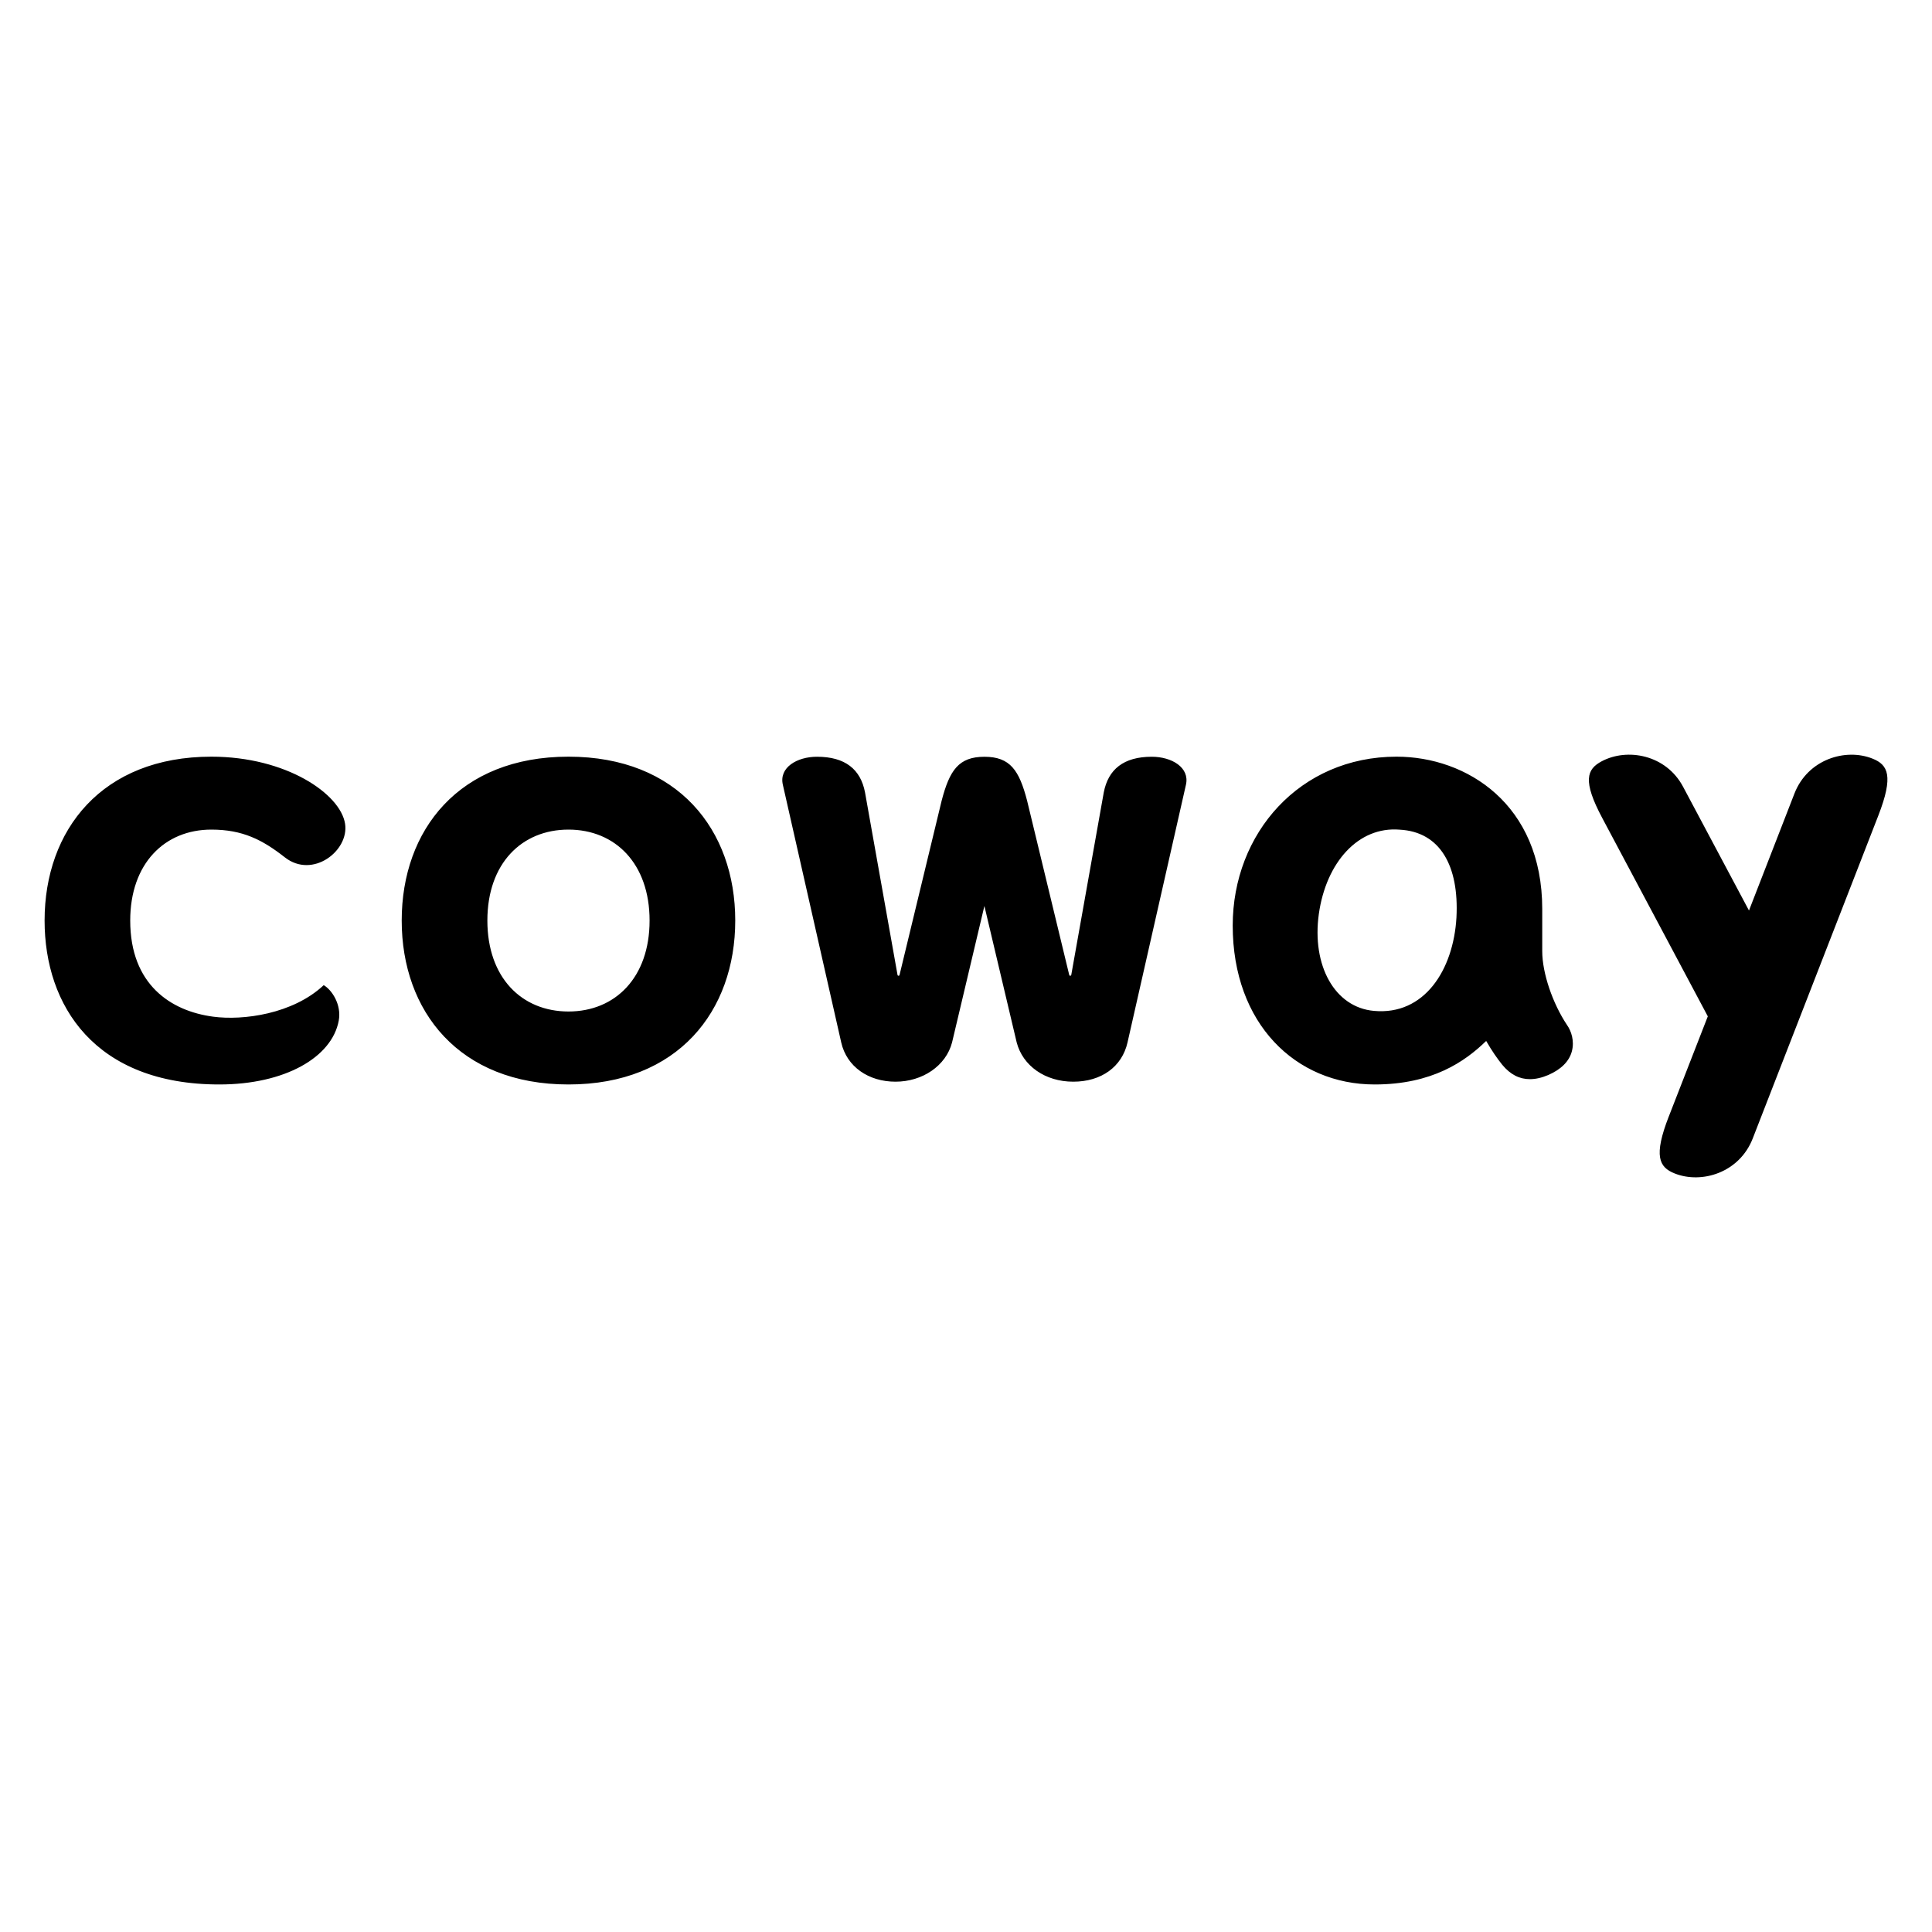 <svg xmlns="http://www.w3.org/2000/svg" data-name="레이어_1" viewBox="0 0 1000 1000"><path d="M798.26 492.37v-21.89c0-54.26-39.14-78.83-75.41-78.83-50.07 0-84.8 39.68-84.8 87.4 0 50.89 32.67 82.27 73.45 82.27 29.79 0 46.76-11.84 57.74-22.53 3.09 5.37 5.75 9.12 8.33 12.35 4.2 5.06 8.88 7.43 14.31 7.43 3.01 0 6.16-.72 9.53-2.16 6.59-2.87 10.82-7.06 12.18-12.25 1.44-5.37-.32-10.53-2.46-13.56-7.52-11.25-12.87-26.98-12.87-38.23m-44.4-17.52c-1.56 27.28-16.69 50.82-42.74 48.38-20.28-1.83-32.21-23.47-28.49-50.17 3.77-26.67 20.41-45.39 41.81-43.63 20.96 1.1 30.81 18.69 29.42 45.42M863.8 577.78c-8.04 20.63-5.09 26.38 2.99 29.59 13.99 5.57 33.52-.38 40.42-18.1l64.98-167.06c8.02-20.61 5.09-26.36-3.01-29.56-13.97-5.57-33.5.38-40.39 18.1l-23.52 60.53-34.1-64.04c-8.84-16.65-28.9-20.26-42.17-13.18-7.69 4.1-9.96 10.05.35 29.39l54.61 102.61-20.15 51.72ZM596.17 391.69c-14.57 0-22.56 6.51-24.86 18.45l-16.83 94.49c-.11.55-.9.58-1.04.04l-21.82-90.26c-4.08-15.69-8.74-22.71-22.09-22.71s-18.03 7.02-22.13 22.71l-21.81 90.26c-.12.54-.93.51-1.03-.04l-16.83-94.49c-2.27-11.94-10.27-18.45-24.85-18.45-10.32 0-19.72 5.54-17.69 14.45l30.23 133.44c2.84 12.56 14.12 20.3 28.09 20.3s26.12-8.22 29.27-20.3l16.74-70.65 16.72 70.65c3.16 12.08 14.71 20.3 29.28 20.3s25.23-7.74 28.08-20.3l30.25-133.44c1.99-8.92-7.38-14.45-17.71-14.45m-301.9-.04c-56.69 0-86.32 38-86.32 84.82s29.63 84.85 86.32 84.85 86.32-38.03 86.32-84.85-29.61-84.82-86.32-84.82m0 131.9c-24.17 0-41.98-17.51-41.98-47.08s17.81-47.07 41.98-47.07 41.98 17.55 41.98 47.07-17.79 47.08-41.98 47.08m-126.69-13.63c-16 15-41.81 18.38-57.21 16.31-21.9-2.89-42.94-16.59-42.94-49.76 0-29.52 17.82-47.07 42-47.07 16.14 0 26.39 5.23 38.02 14.35 14.42 11.32 33.41-3.44 31.18-17.41-2.43-15.46-30.49-34.69-69.2-34.69-56.69 0-86.32 38-86.32 84.82 0 44.18 26.15 84.85 90.42 84.85 33.93 0 58.32-14 61.83-33.03 1.55-8.3-3.58-15.94-7.78-18.38"/></svg>